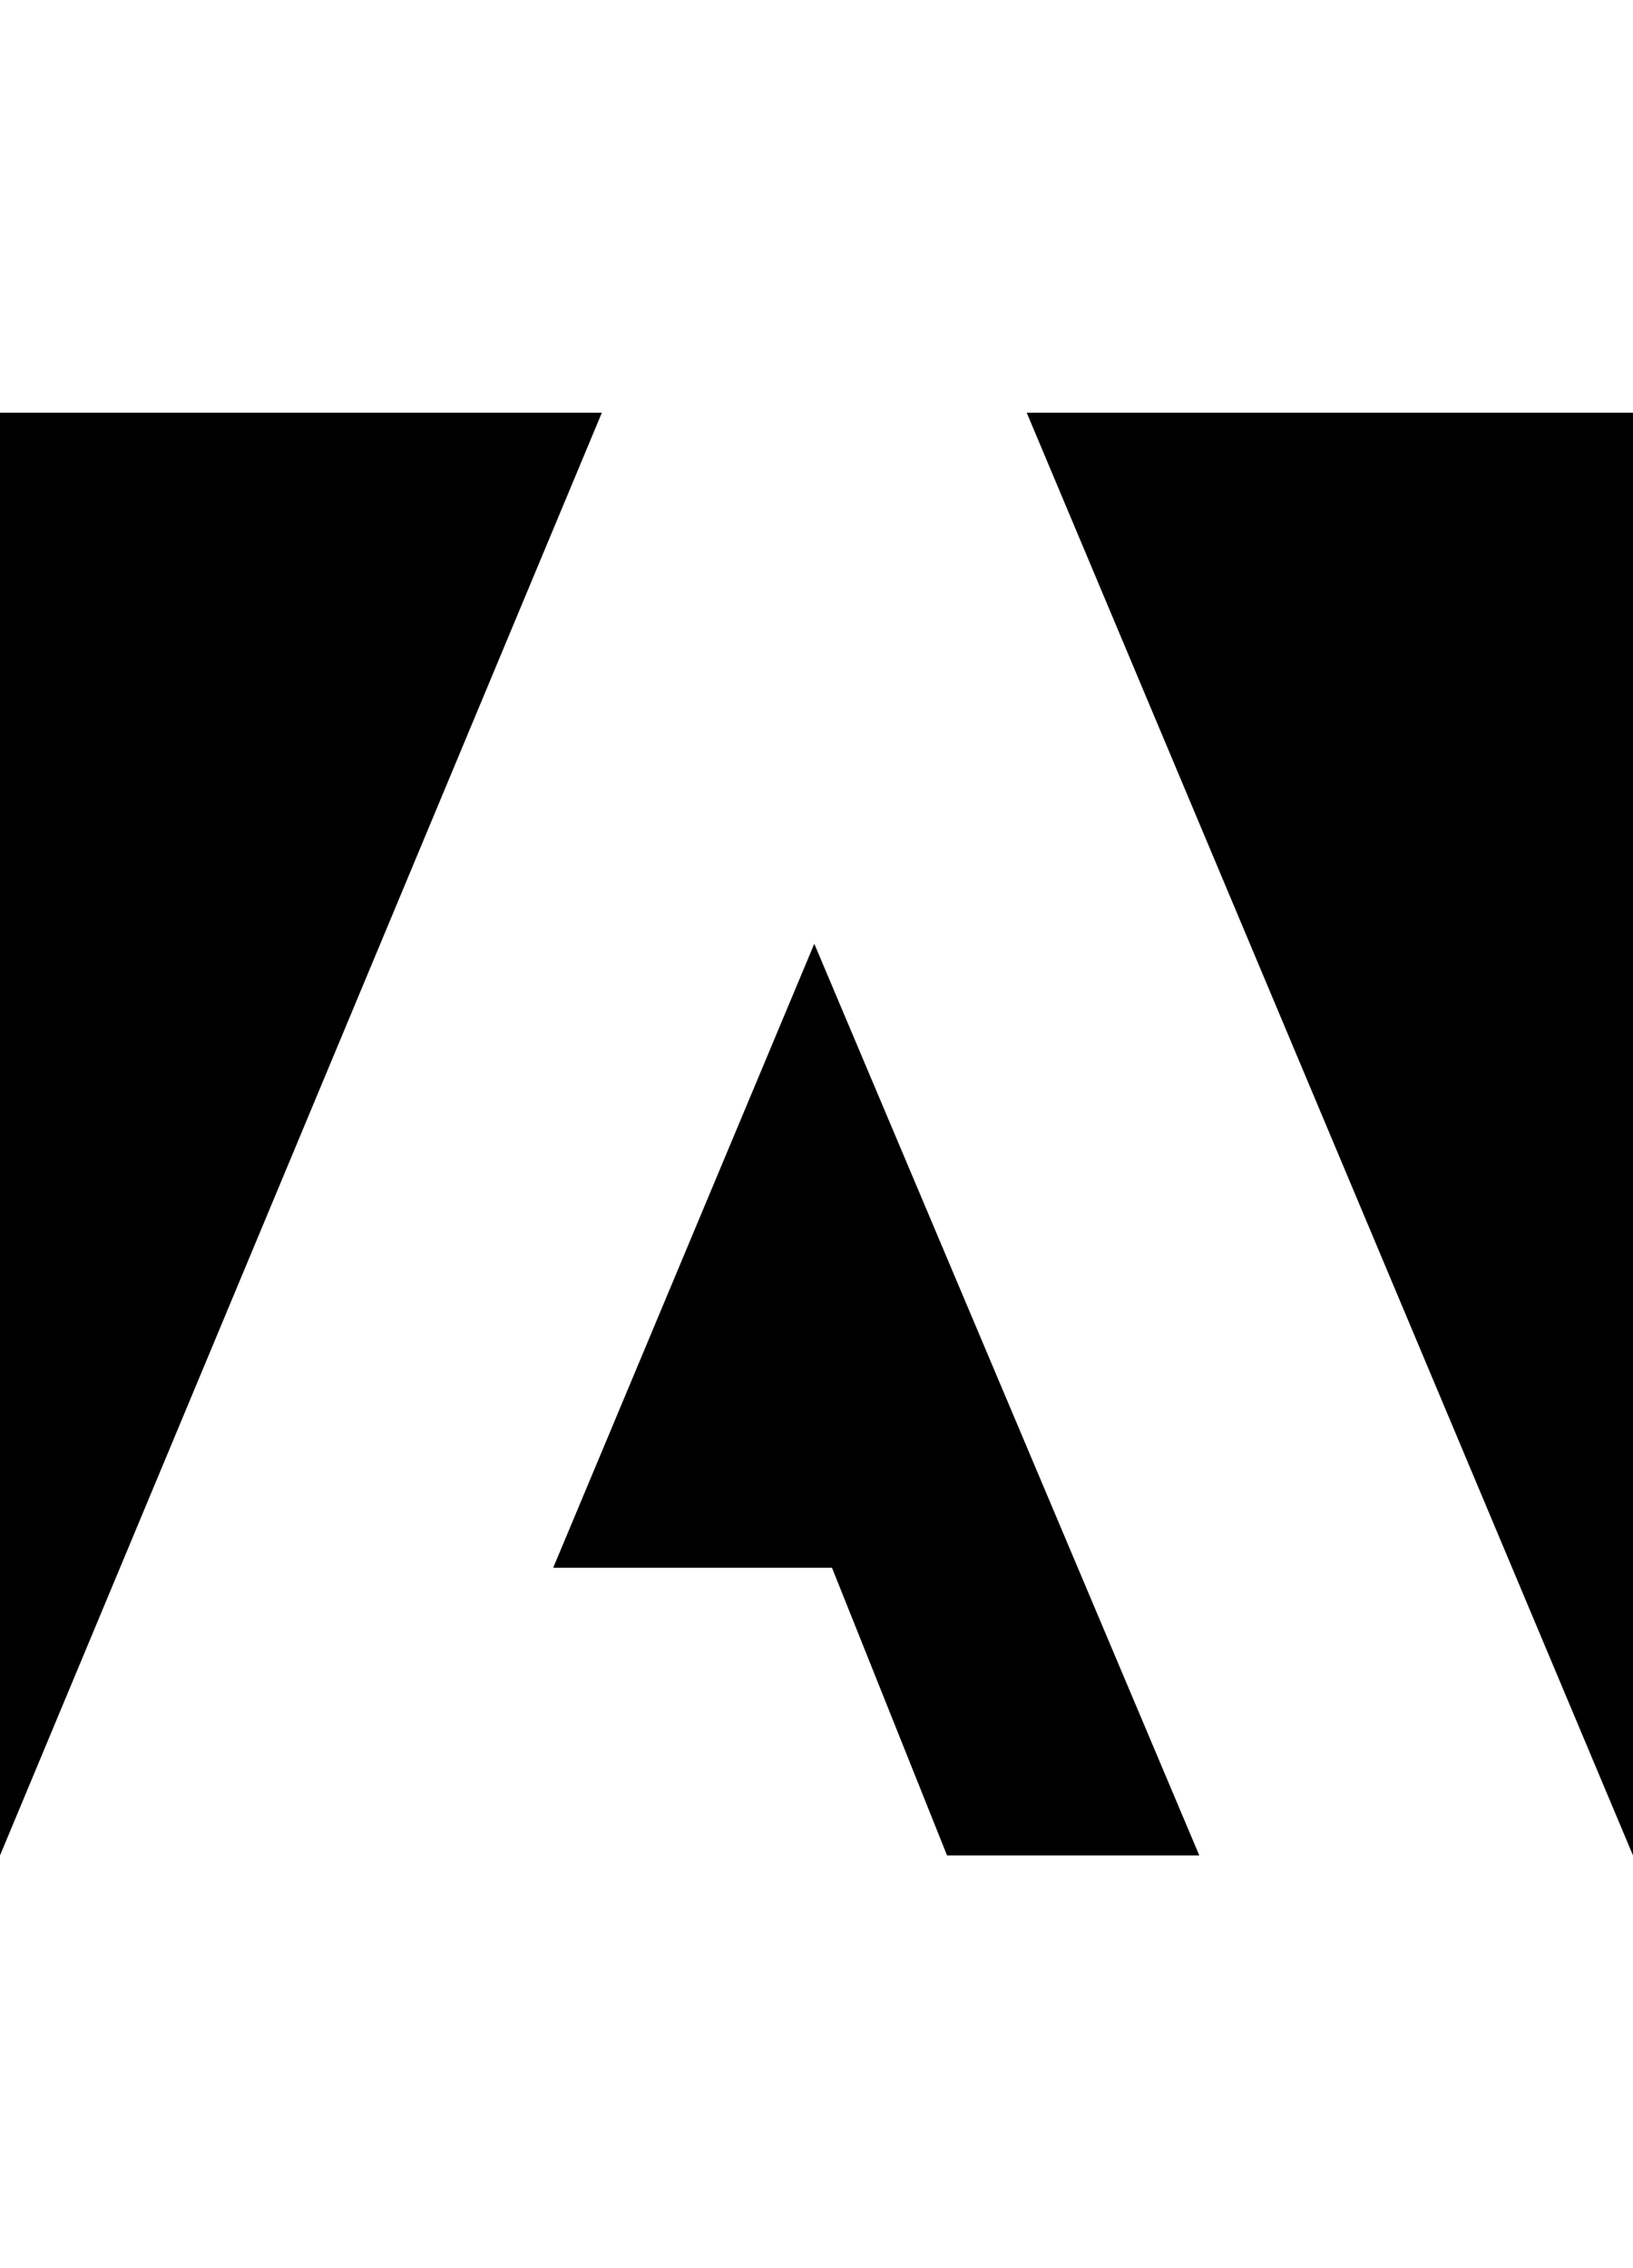 <svg version="1.1" xmlns="http://www.w3.org/2000/svg" xmlns:xlink="http://www.w3.org/1999/xlink" id="social-adobe" viewBox="0 0 369 512.5"><path d="M232 93.25h137v326zm-232 0h136l-136 326v-326zm125 261l59-141 87 206h-57l-26-65h-63z"/></svg>
